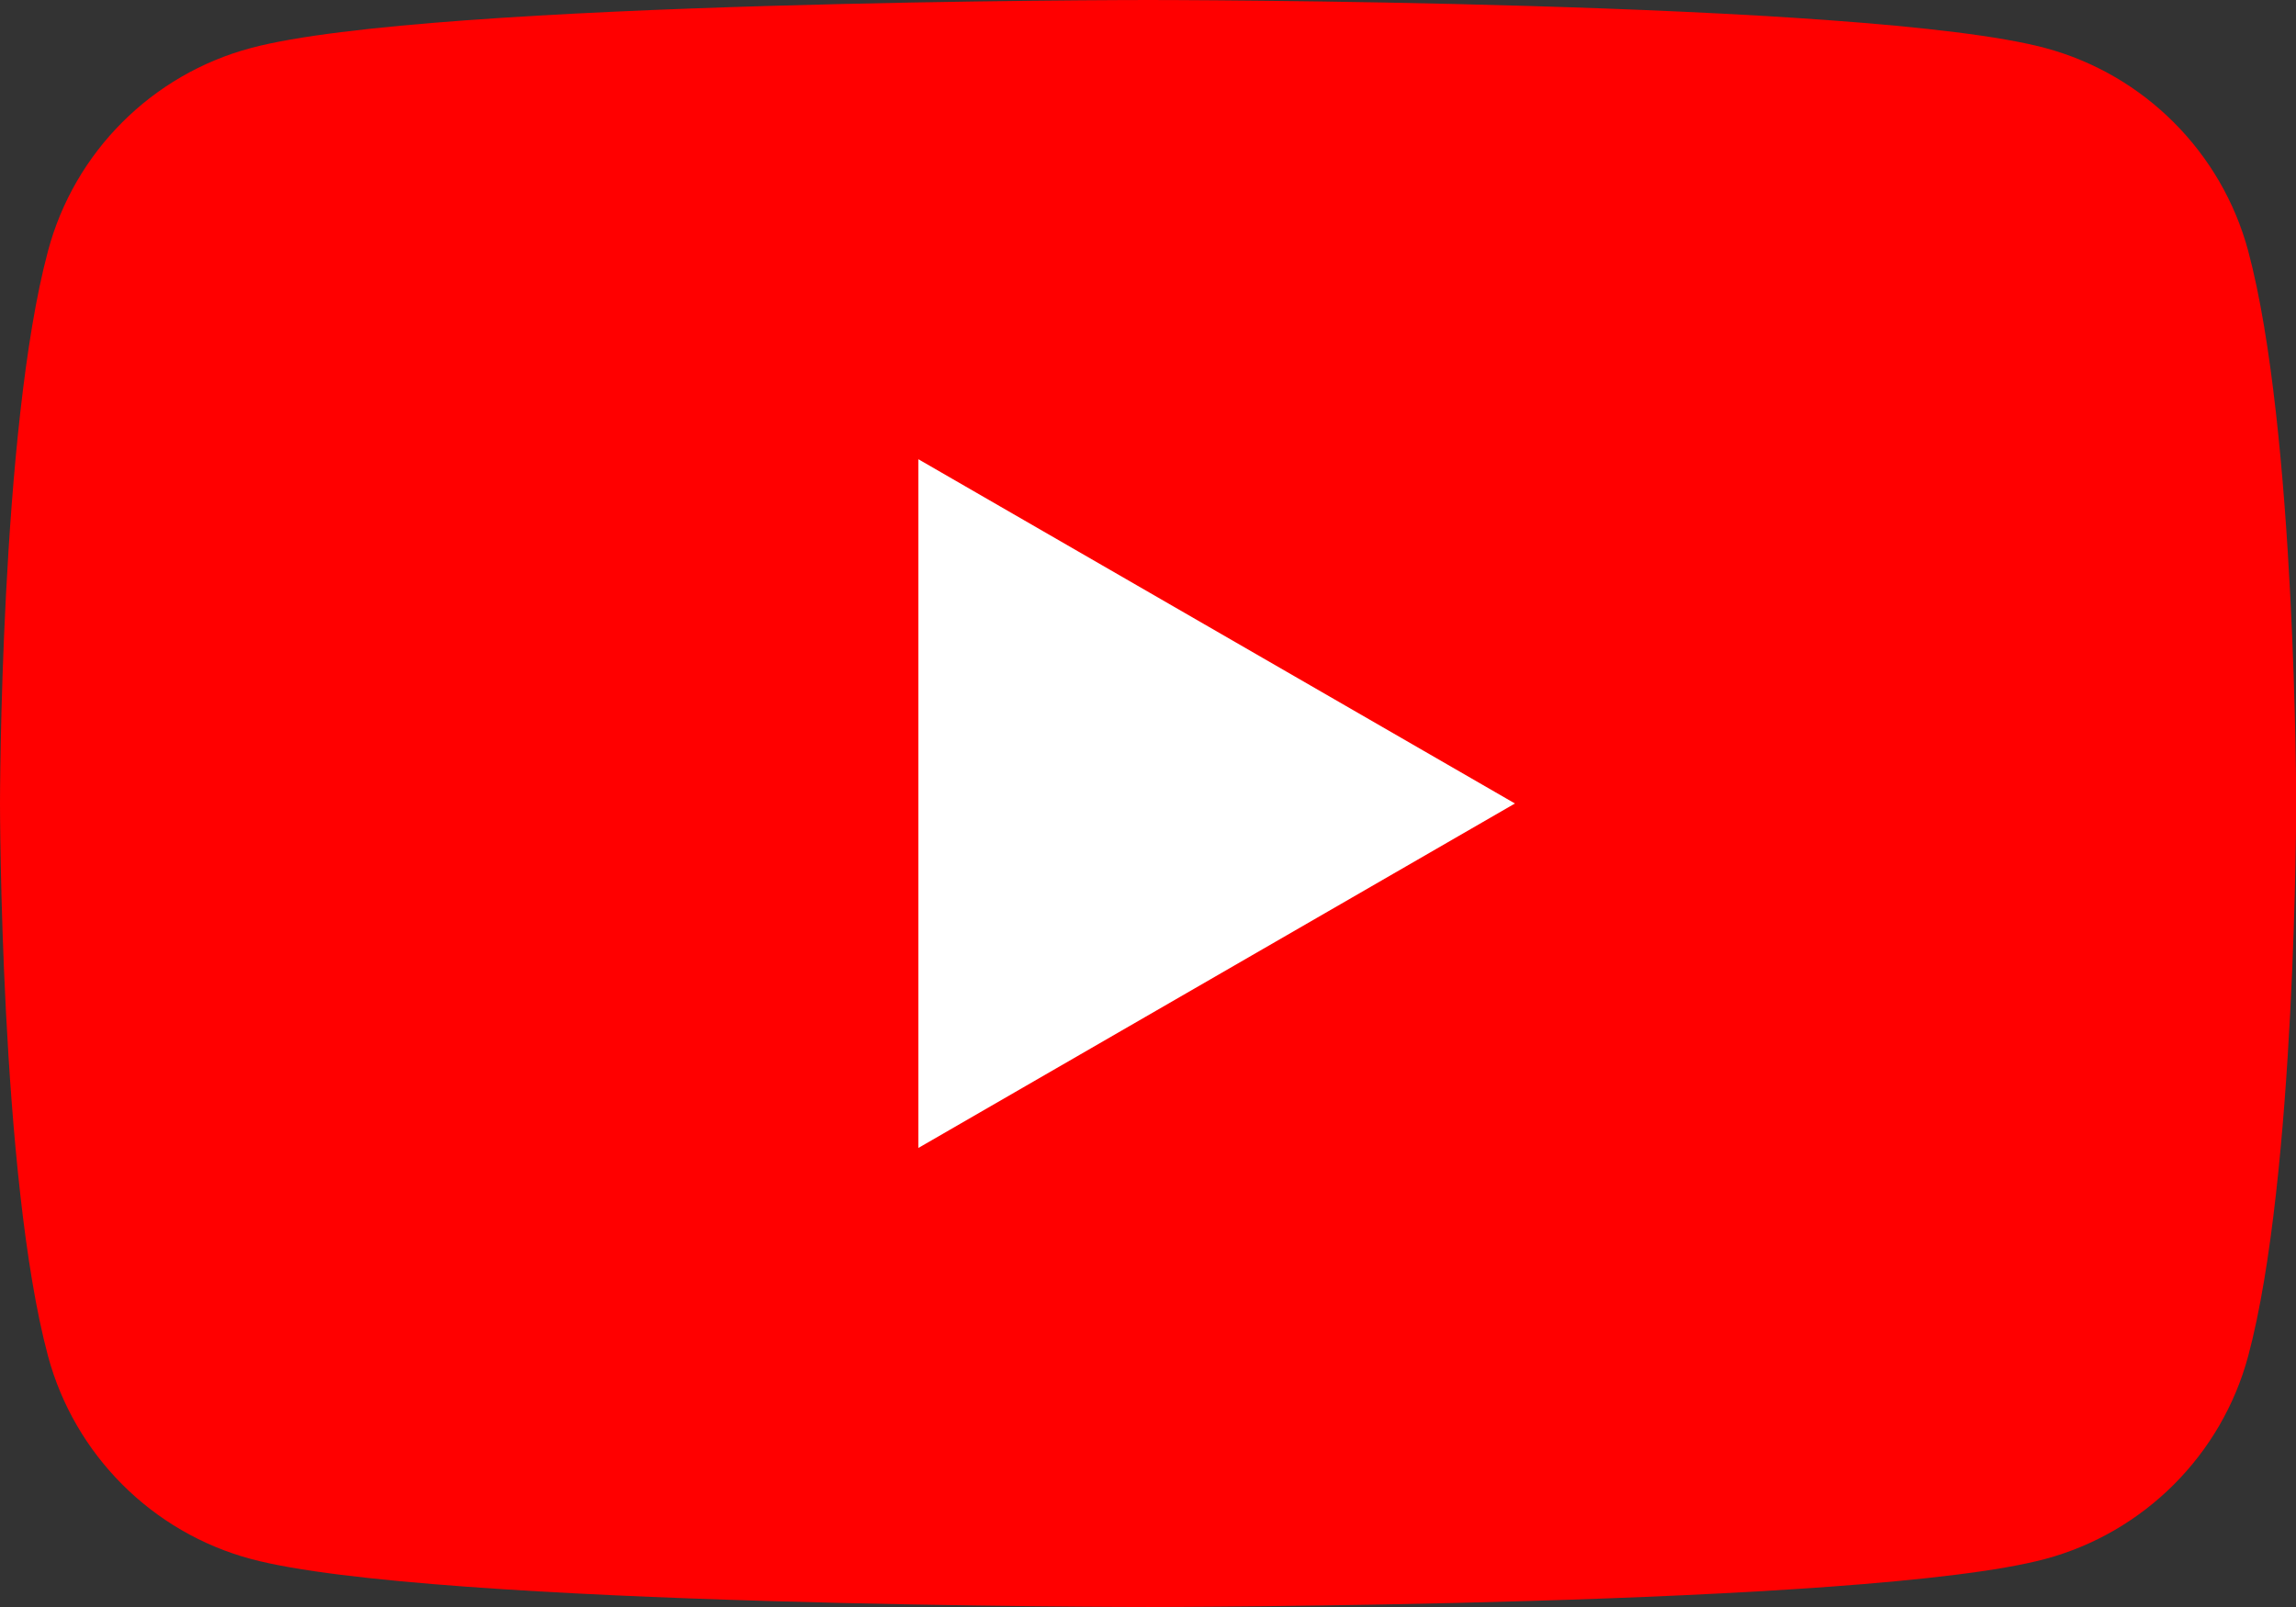 <?xml version="1.0" encoding="UTF-8"?>
<svg id="Layer_1" data-name="Layer 1" xmlns="http://www.w3.org/2000/svg" viewBox="0 0 110.03 77.02">
  <rect x="0" y="0" width="110.03" height="77.02" fill="#333333" stroke="none"/>
  <defs>
    <style>
      .cls-1 {
        fill: red;
      }

      .cls-1, .cls-2 {
        stroke-width: 0px;
      }

      .cls-2 {
        fill: #fff;
      }
    </style>
  </defs>
  <path class="cls-1" d="M107.74,12.03c-1.27-4.73-4.99-8.46-9.73-9.73C89.43,0,55.02,0,55.02,0c0,0-34.41,0-42.99,2.3C7.29,3.56,3.56,7.29,2.3,12.03,0,20.61,0,38.51,0,38.51c0,0,0,17.9,2.3,26.48,1.27,4.73,4.99,8.46,9.73,9.73,8.58,2.3,42.99,2.3,42.99,2.3,0,0,34.41,0,42.99-2.3,4.73-1.27,8.46-4.99,9.73-9.73,2.3-8.58,2.3-26.48,2.3-26.48,0,0,0-17.9-2.3-26.48Z"/>
  <polygon class="cls-2" points="44.01 55.02 72.6 38.51 44.01 22.01 44.01 55.02"/>
</svg>
